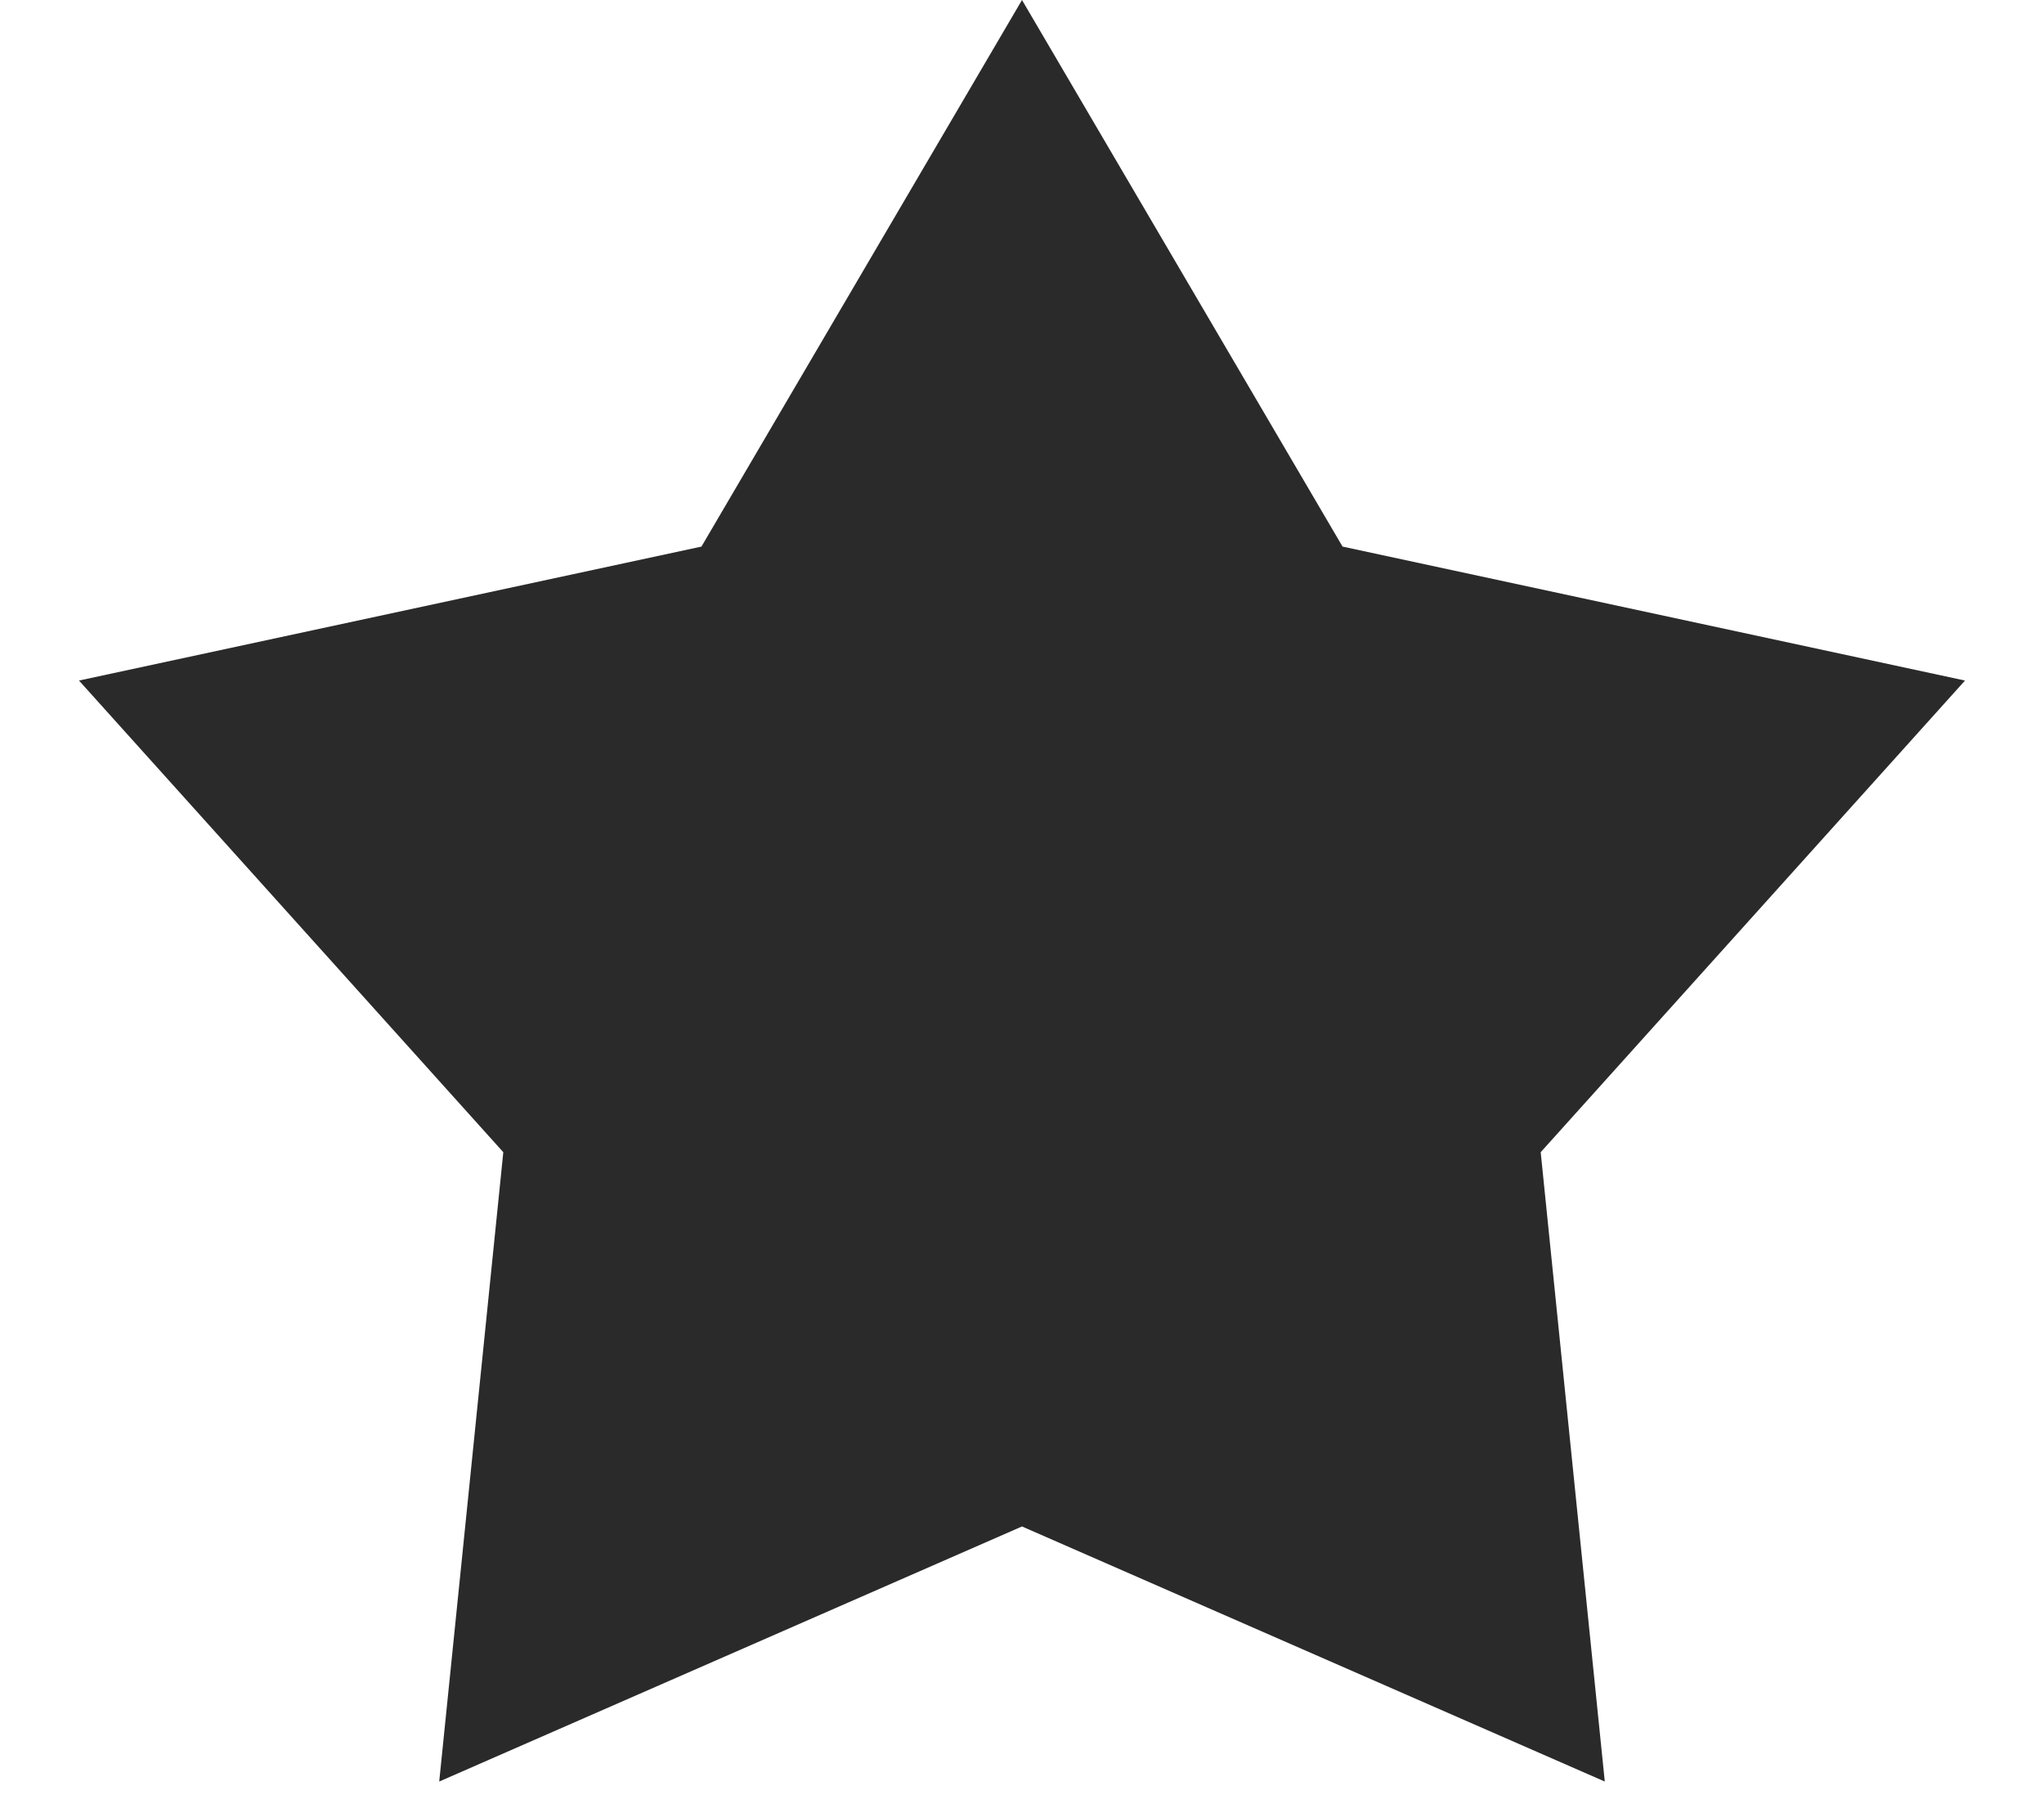 <svg xmlns="http://www.w3.org/2000/svg" width="17" height="15" viewBox="0 0 17 15" fill="none">
	<path d="M8.5 0L11.166 4.545L16.343 5.659L12.814 9.581L13.347 14.814L8.5 12.693L3.653 14.814L4.186 9.581L0.657 5.659L5.834 4.545L8.5 0Z" fill="#2A2A2A" />
</svg>